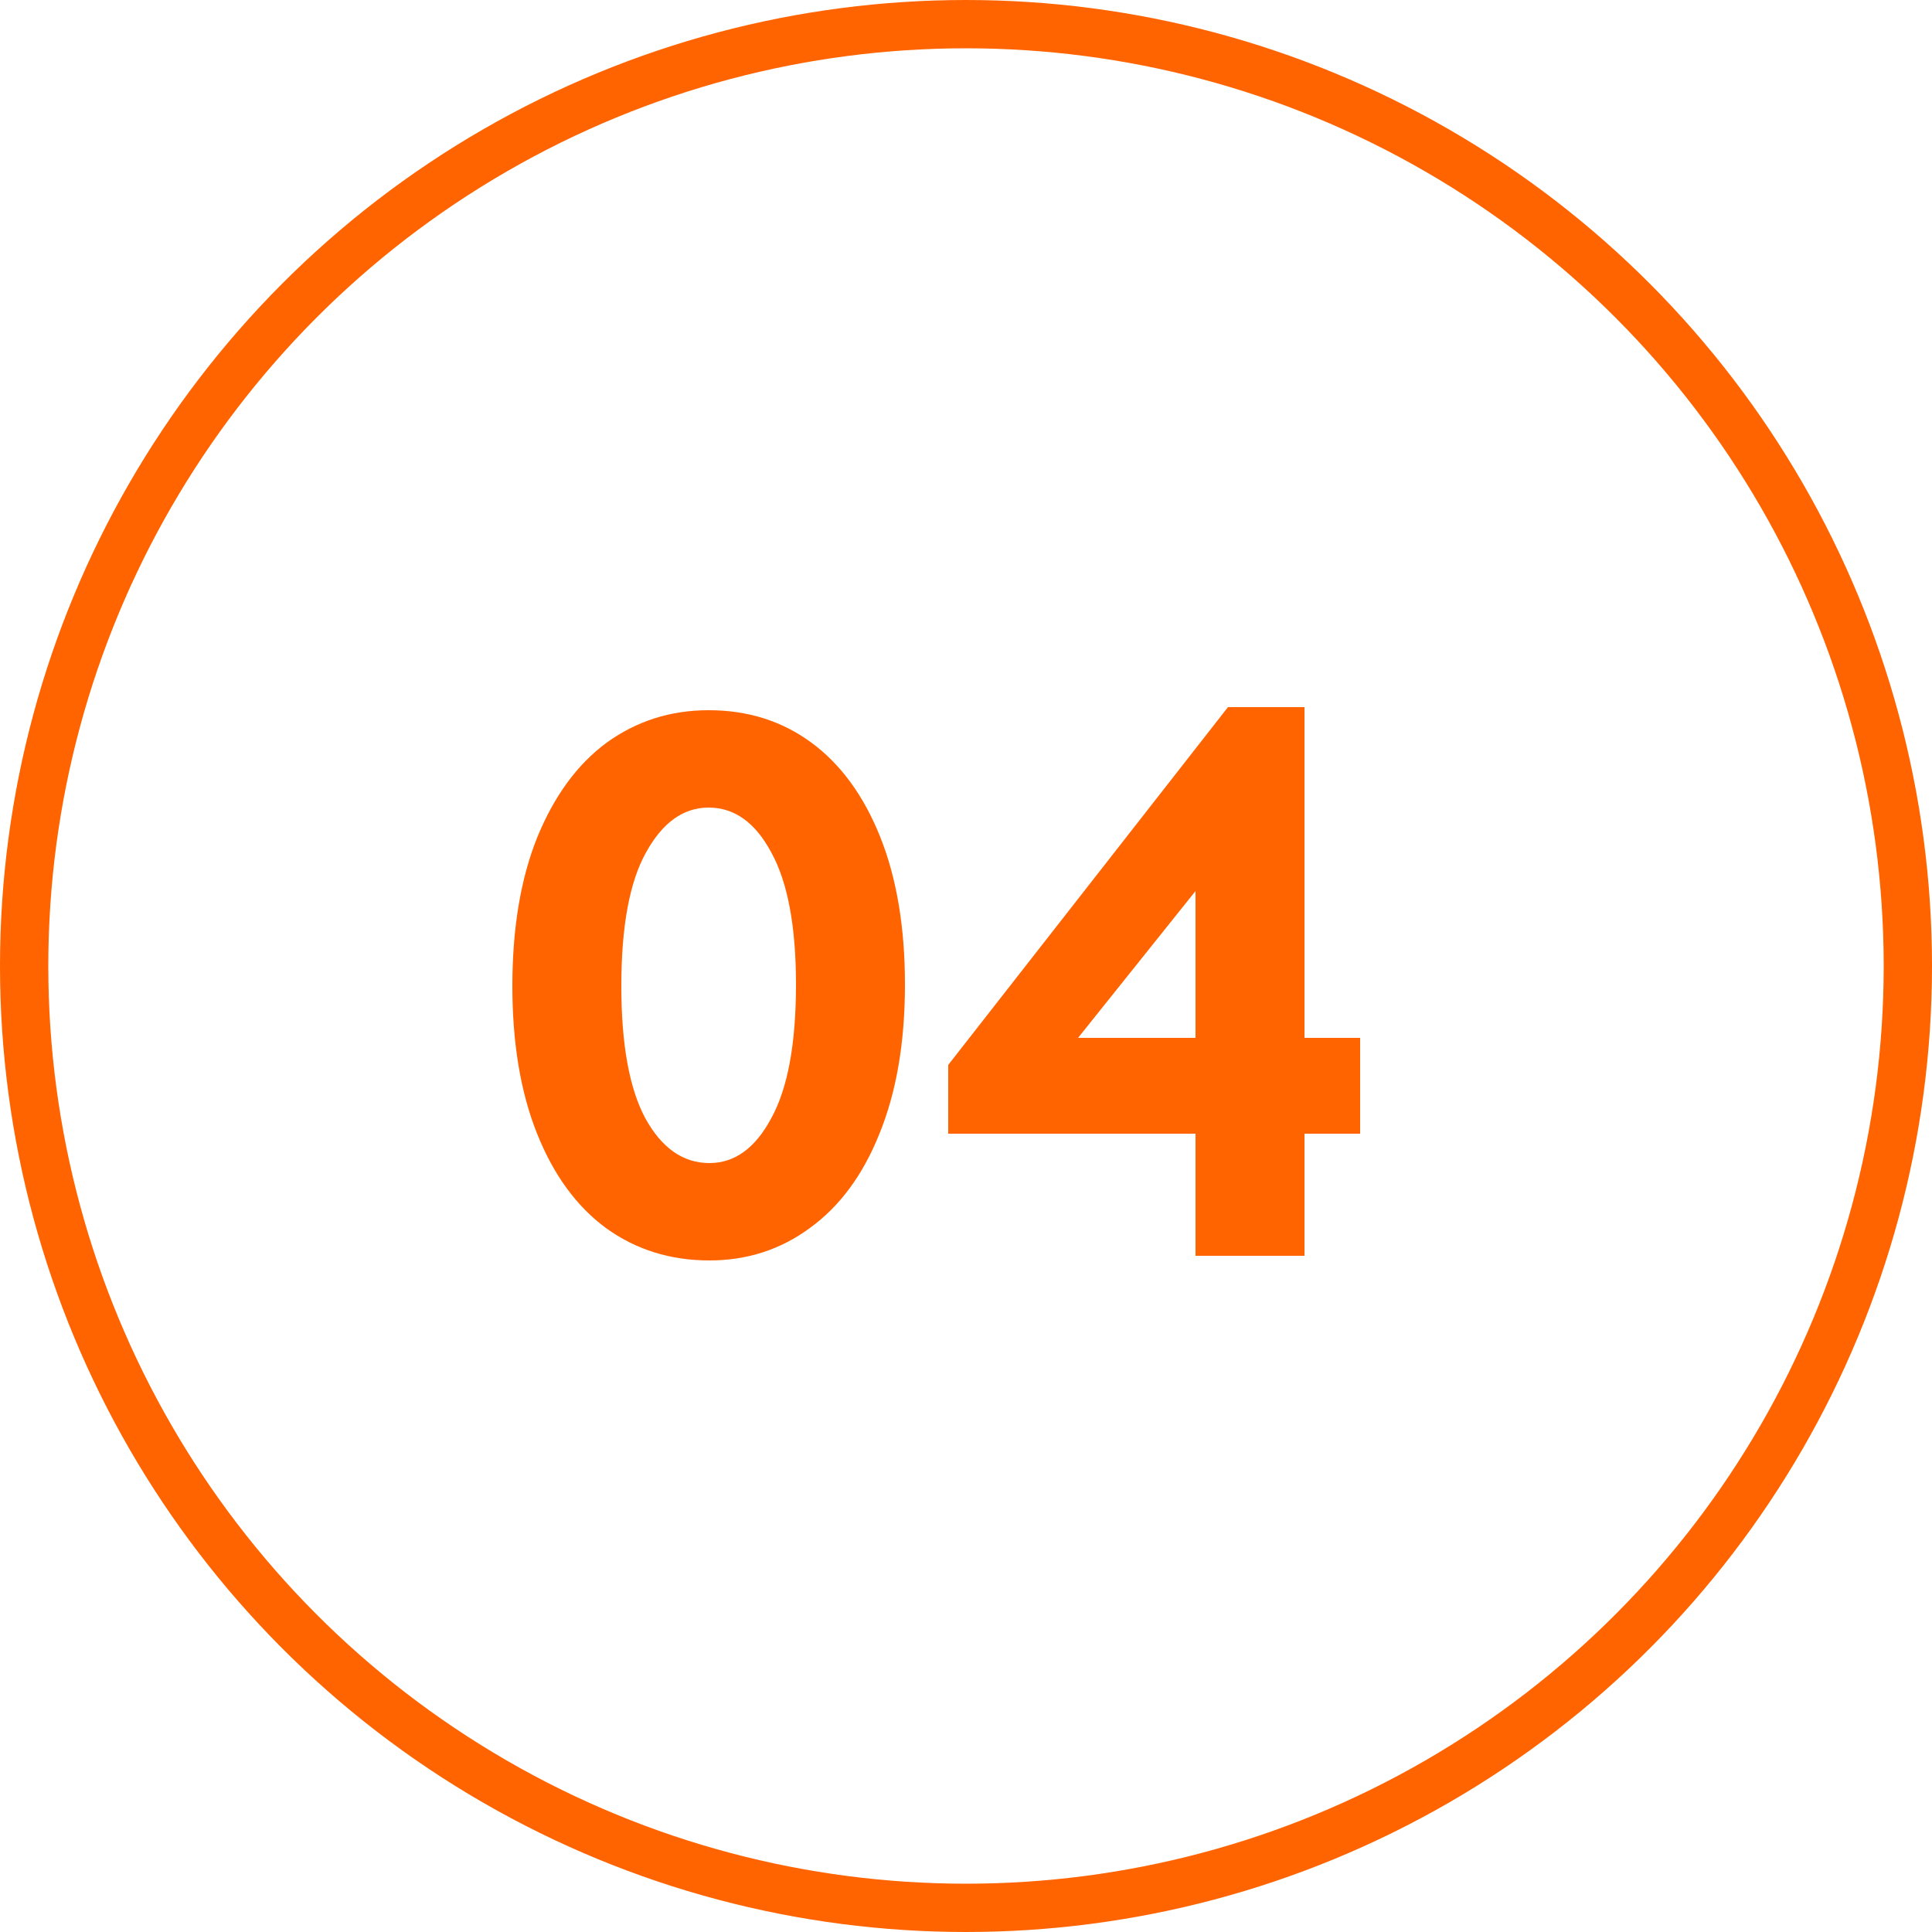 <?xml version="1.0" encoding="UTF-8"?> <svg xmlns="http://www.w3.org/2000/svg" width="40" height="40" viewBox="0 0 40 40" fill="none"> <circle cx="20" cy="20" r="19.5" stroke="#FF6400"></circle> <path d="M10.608 20.416C10.608 19.221 10.779 18.197 11.12 17.344C11.472 16.48 11.952 15.824 12.56 15.376C13.179 14.928 13.883 14.704 14.672 14.704C15.483 14.704 16.192 14.928 16.8 15.376C17.408 15.824 17.883 16.475 18.224 17.328C18.565 18.181 18.736 19.2 18.736 20.384C18.736 21.579 18.56 22.608 18.208 23.472C17.867 24.325 17.387 24.976 16.768 25.424C16.16 25.872 15.467 26.096 14.688 26.096C13.877 26.096 13.163 25.872 12.544 25.424C11.936 24.976 11.461 24.325 11.12 23.472C10.779 22.619 10.608 21.6 10.608 20.416ZM16.48 20.384C16.48 19.179 16.309 18.267 15.968 17.648C15.637 17.029 15.205 16.72 14.672 16.72C14.149 16.72 13.717 17.029 13.376 17.648C13.035 18.256 12.864 19.179 12.864 20.416C12.864 21.621 13.029 22.533 13.36 23.152C13.701 23.771 14.144 24.08 14.688 24.08C15.211 24.08 15.637 23.771 15.968 23.152C16.309 22.533 16.48 21.611 16.48 20.384Z" fill="#FF6400"></path> <path d="M27.008 21.488H28.16V23.472H27.008V26H24.752V23.472H19.632V22.048L25.424 14.64H27.008V21.488ZM24.752 18.448L22.32 21.488H24.752V18.448Z" fill="#FF6400"></path> </svg> 